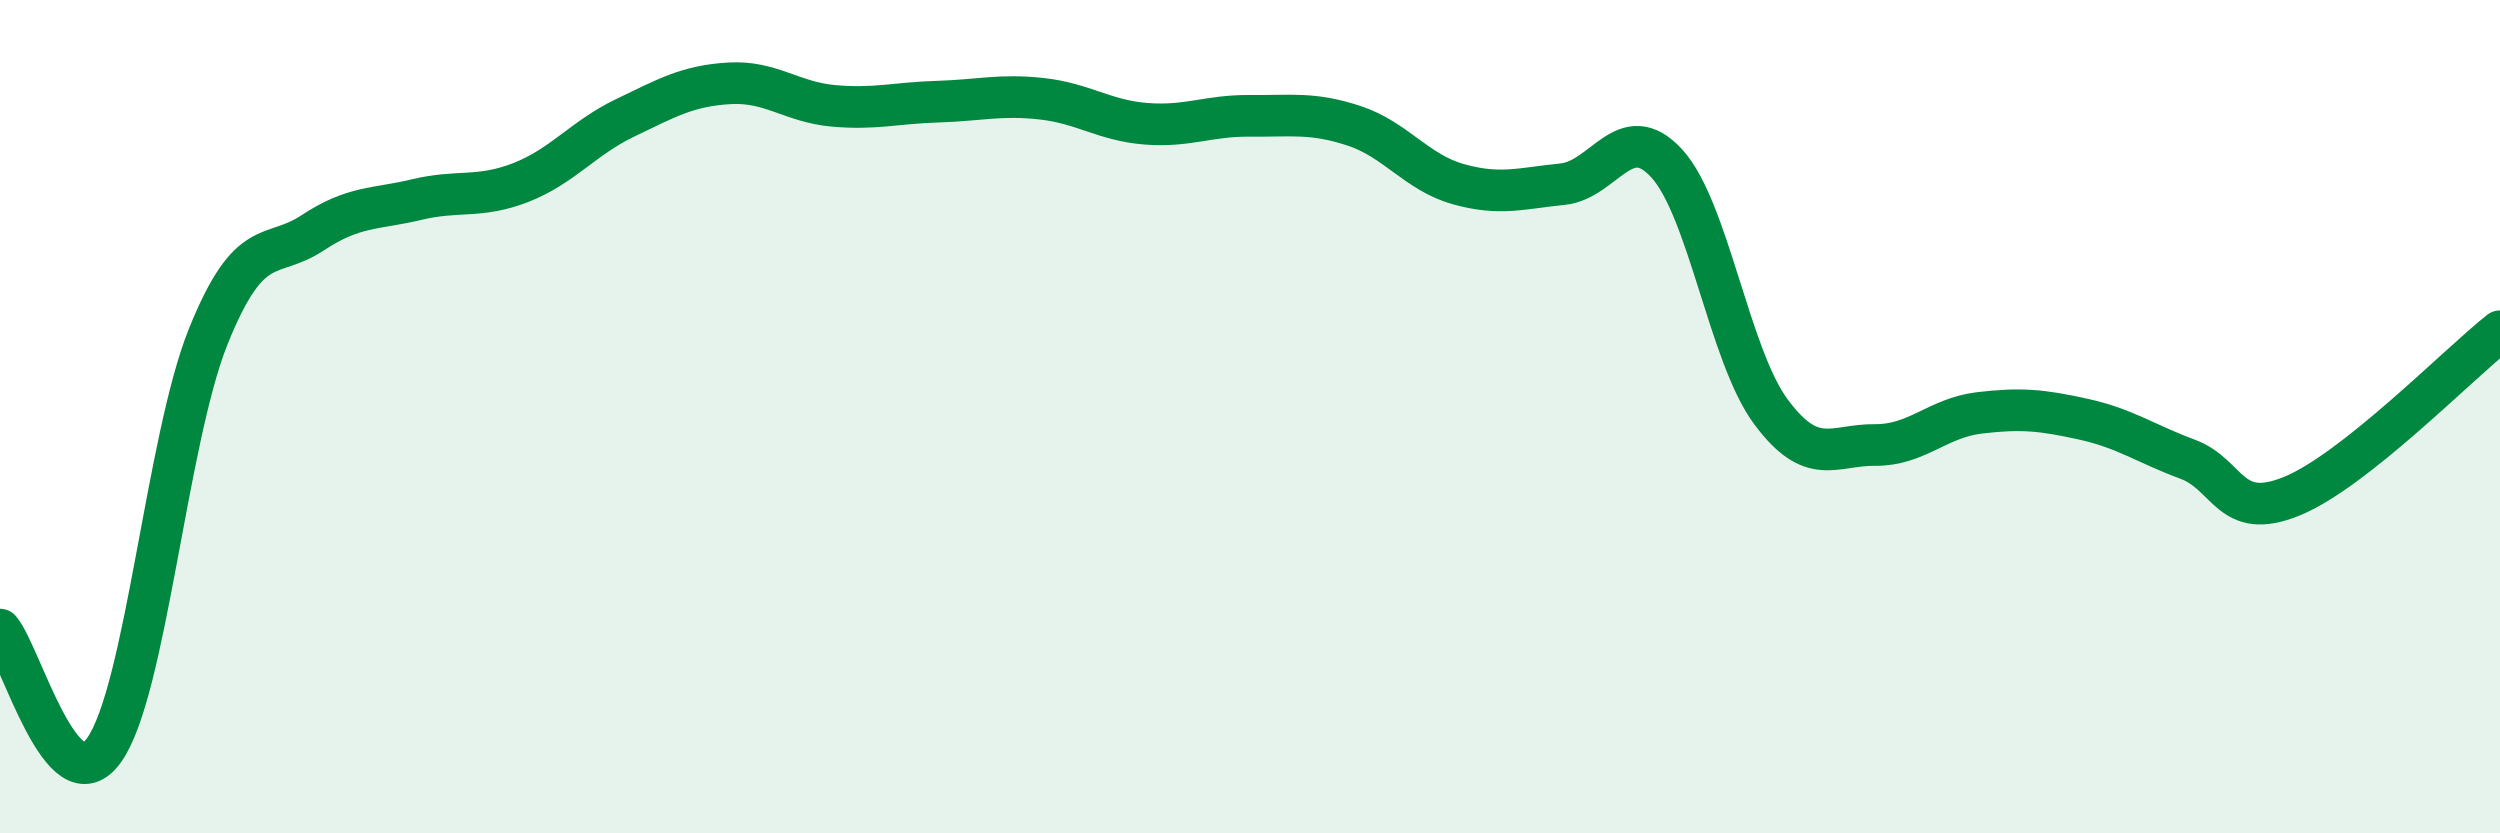 
    <svg width="60" height="20" viewBox="0 0 60 20" xmlns="http://www.w3.org/2000/svg">
      <path
        d="M 0,15.11 C 0.5,15.69 1.5,19.41 2.5,18 C 3.5,16.59 4,10.55 5,8.07 C 6,5.59 6.5,6.25 7.5,5.59 C 8.5,4.93 9,5.03 10,4.79 C 11,4.55 11.5,4.77 12.5,4.38 C 13.5,3.99 14,3.31 15,2.83 C 16,2.35 16.5,2.06 17.5,2 C 18.5,1.94 19,2.45 20,2.54 C 21,2.63 21.5,2.47 22.5,2.44 C 23.5,2.41 24,2.26 25,2.37 C 26,2.48 26.5,2.89 27.5,2.97 C 28.5,3.05 29,2.77 30,2.78 C 31,2.79 31.5,2.69 32.5,3.02 C 33.5,3.35 34,4.14 35,4.42 C 36,4.7 36.5,4.52 37.5,4.42 C 38.5,4.32 39,2.83 40,3.92 C 41,5.01 41.5,8.53 42.5,9.88 C 43.5,11.23 44,10.67 45,10.68 C 46,10.69 46.5,10.03 47.5,9.91 C 48.5,9.79 49,9.84 50,10.06 C 51,10.28 51.5,10.65 52.5,11.02 C 53.5,11.39 53.5,12.52 55,11.91 C 56.5,11.3 59,8.74 60,7.95L60 20L0 20Z"
        fill="#008740"
        opacity="0.1"
        stroke-linecap="round"
        stroke-linejoin="round"
      />
      <path
        d="M 0,15.11 C 0.5,15.69 1.5,19.41 2.5,18 C 3.5,16.59 4,10.55 5,8.07 C 6,5.59 6.5,6.25 7.5,5.59 C 8.5,4.93 9,5.03 10,4.79 C 11,4.55 11.5,4.77 12.5,4.38 C 13.5,3.99 14,3.31 15,2.83 C 16,2.35 16.5,2.06 17.5,2 C 18.5,1.94 19,2.45 20,2.54 C 21,2.63 21.5,2.47 22.5,2.44 C 23.5,2.41 24,2.26 25,2.37 C 26,2.48 26.5,2.89 27.5,2.97 C 28.5,3.05 29,2.77 30,2.78 C 31,2.79 31.5,2.69 32.5,3.02 C 33.5,3.35 34,4.14 35,4.42 C 36,4.7 36.5,4.52 37.5,4.42 C 38.5,4.32 39,2.83 40,3.92 C 41,5.01 41.5,8.53 42.5,9.88 C 43.5,11.23 44,10.67 45,10.68 C 46,10.69 46.5,10.03 47.5,9.91 C 48.5,9.79 49,9.84 50,10.06 C 51,10.28 51.5,10.65 52.5,11.02 C 53.5,11.39 53.5,12.52 55,11.91 C 56.5,11.3 59,8.74 60,7.95"
        stroke="#008740"
        stroke-width="1"
        fill="none"
        stroke-linecap="round"
        stroke-linejoin="round"
      />
    </svg>
  